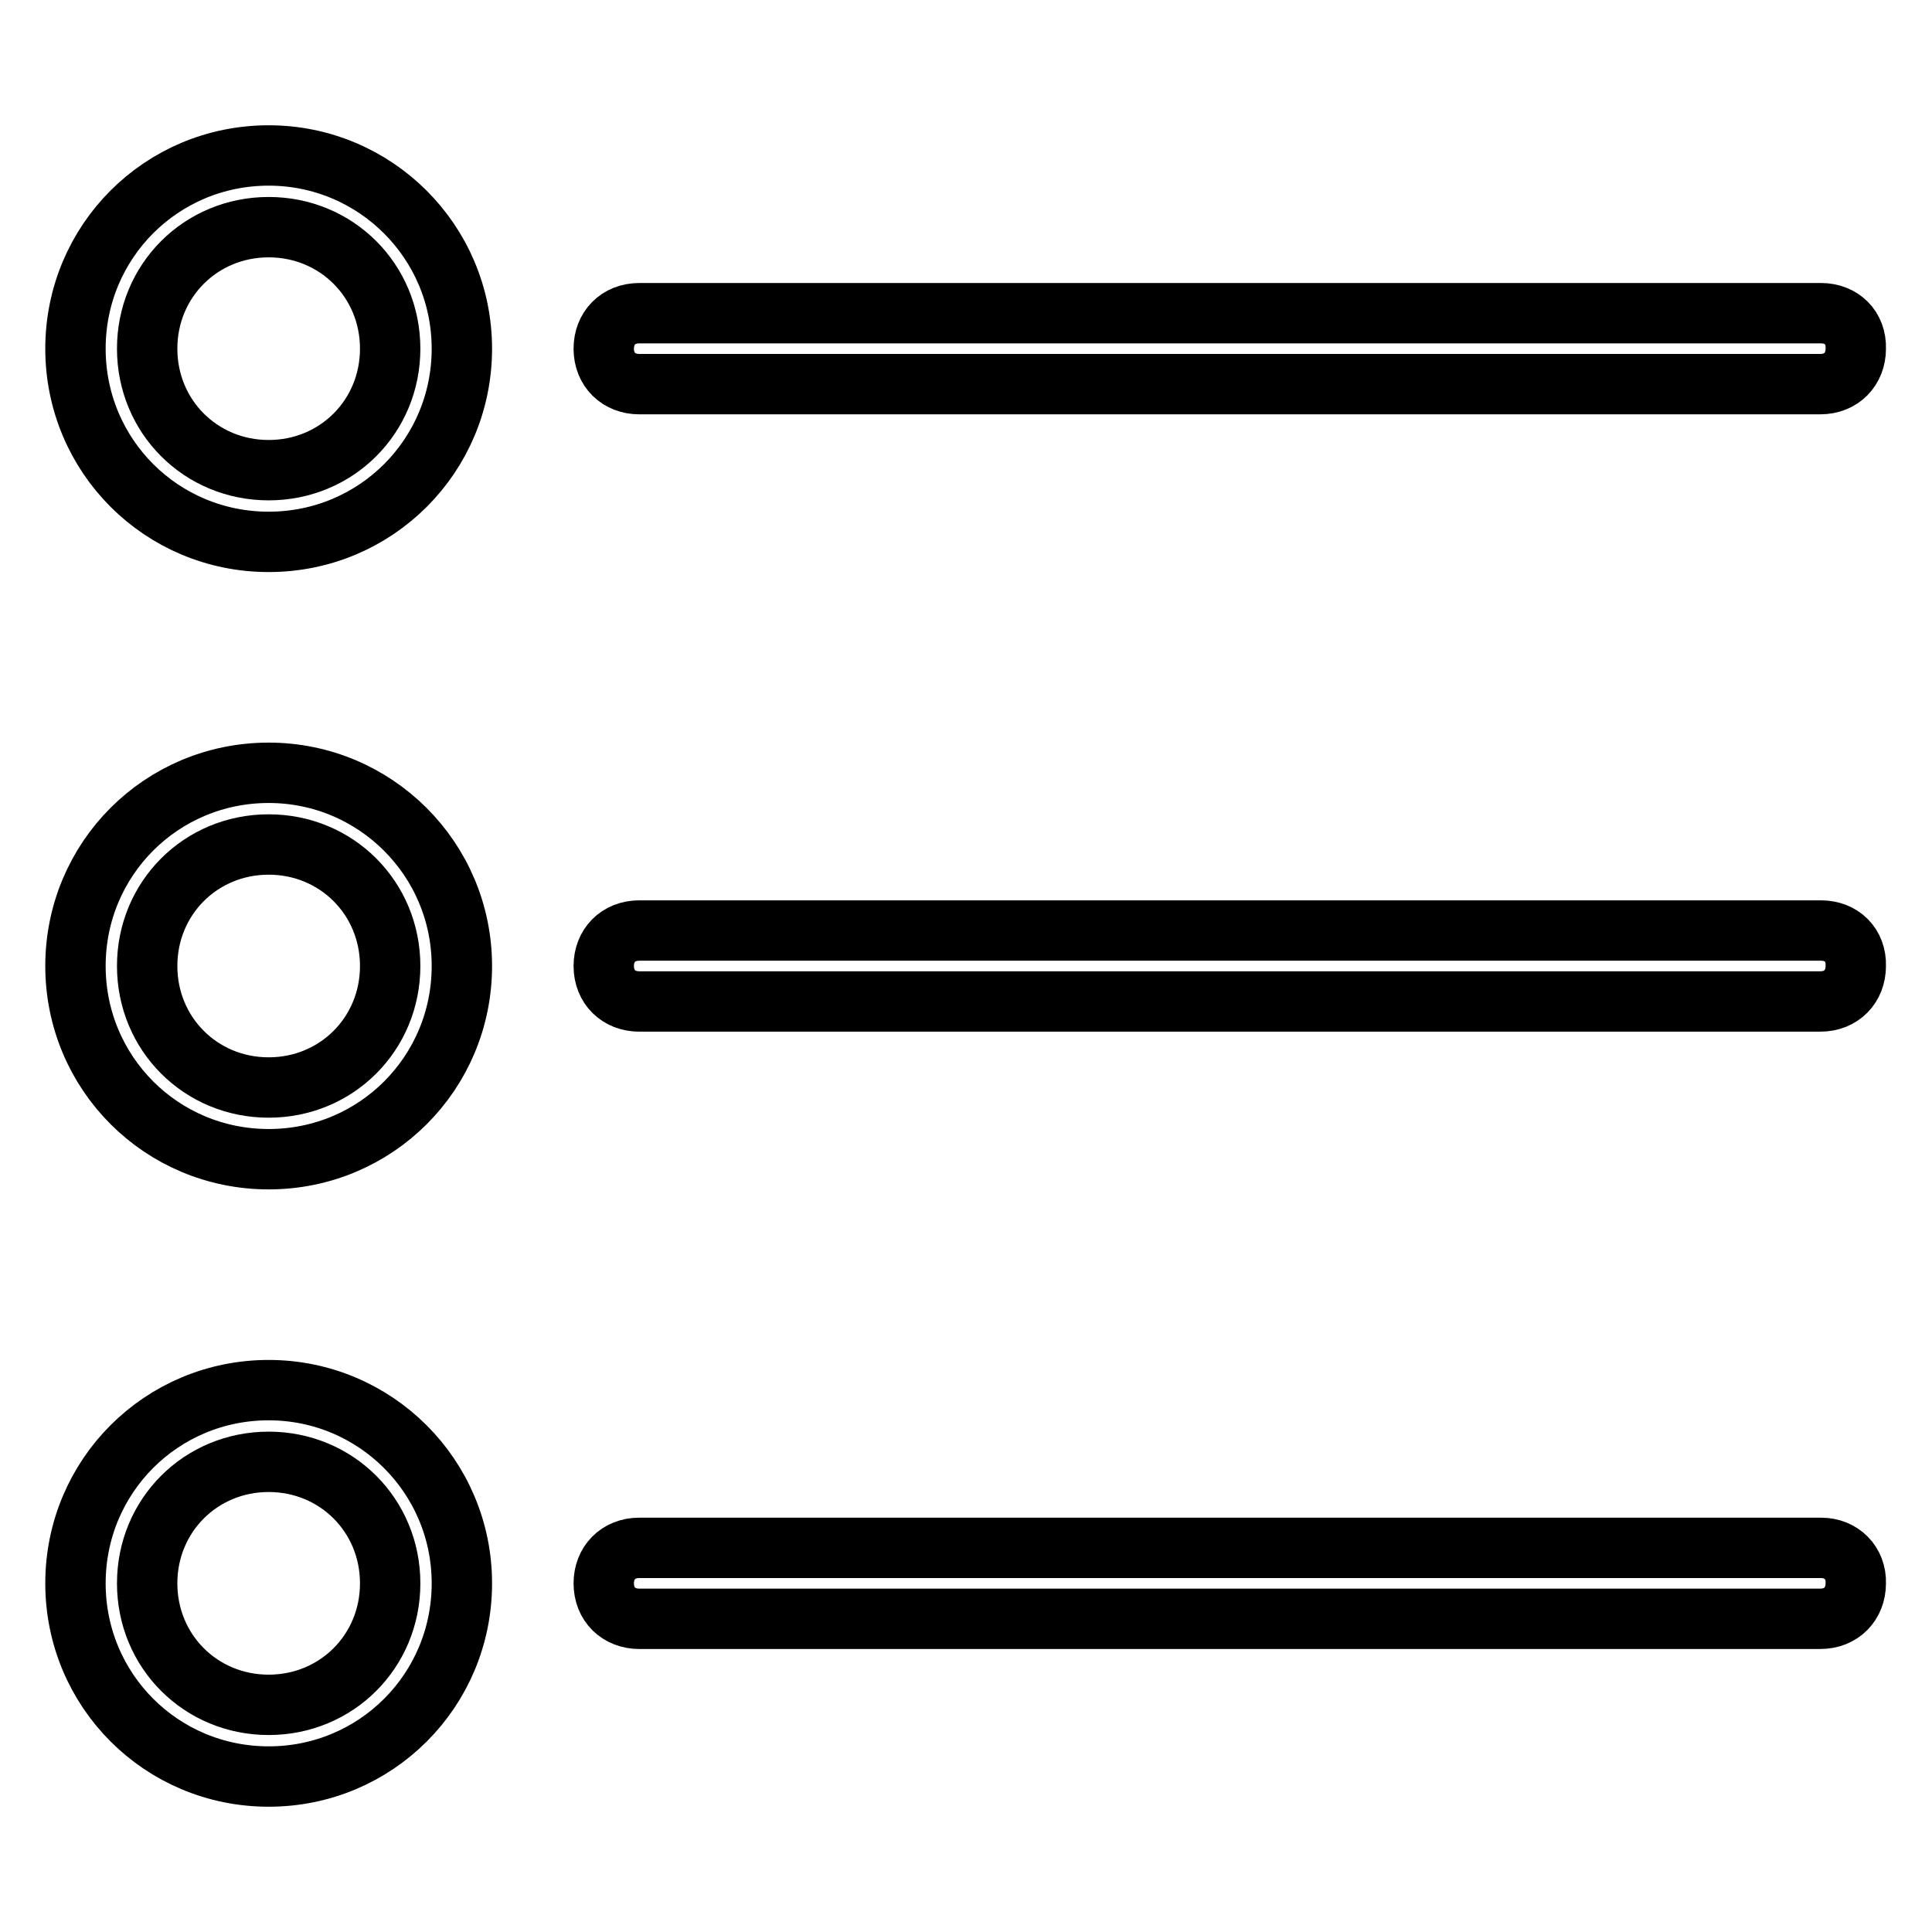 <?xml version="1.0" encoding="utf-8"?>
<!-- Svg Vector Icons : http://www.onlinewebfonts.com/icon -->
<!DOCTYPE svg PUBLIC "-//W3C//DTD SVG 1.1//EN" "http://www.w3.org/Graphics/SVG/1.1/DTD/svg11.dtd">
<svg version="1.1" xmlns="http://www.w3.org/2000/svg" xmlns:xlink="http://www.w3.org/1999/xlink" x="0px" y="0px" viewBox="0 0 256 256" enable-background="new 0 0 256 256" xml:space="preserve">
<g> <path stroke-width="8" fill-opacity="0" stroke="#000000"  d="M241.3,41.5H84.7c-2.8,0-4.7,2-4.7,4.7l0,0c0,2.8,2,4.7,4.7,4.7h156.5c2.8,0,4.7-2,4.7-4.7l0,0 C246,43.4,244,41.5,241.3,41.5z"/> <path stroke-width="8" fill-opacity="0" stroke="#000000"  d="M35.6,20.6C21.4,20.6,10,32,10,46.2s11.4,25.6,25.6,25.6c14.2,0,25.6-11.4,25.6-25.6S49.7,20.6,35.6,20.6z  M35.6,62.3c-9,0-16.1-7.1-16.1-16.1c0-9,7.1-16.1,16.1-16.1c9,0,16.1,7.1,16.1,16.1C51.7,55.2,44.6,62.3,35.6,62.3z"/> <path stroke-width="8" fill-opacity="0" stroke="#000000"  d="M35.6,184.2c-14.2,0-25.6,11.4-25.6,25.6s11.4,25.6,25.6,25.6c14.2,0,25.6-11.4,25.6-25.6 S49.7,184.2,35.6,184.2z M35.6,225.9c-9,0-16.1-7.1-16.1-16.1s7.1-16.1,16.1-16.1c9,0,16.1,7.1,16.1,16.1S44.6,225.9,35.6,225.9z" /> <path stroke-width="8" fill-opacity="0" stroke="#000000"  d="M35.6,102.4C21.4,102.4,10,113.8,10,128s11.4,25.6,25.6,25.6c14.2,0,25.6-11.4,25.6-25.6 S49.7,102.4,35.6,102.4z M35.6,144.1c-9,0-16.1-7.1-16.1-16.1c0-9,7.1-16.1,16.1-16.1c9,0,16.1,7.1,16.1,16.1 C51.7,137,44.6,144.1,35.6,144.1z"/> <path stroke-width="8" fill-opacity="0" stroke="#000000"  d="M241.3,123.3H84.7c-2.8,0-4.7,2-4.7,4.7l0,0c0,2.8,2,4.7,4.7,4.7h156.5c2.8,0,4.7-2,4.7-4.7l0,0 C246,125.2,244,123.3,241.3,123.3z"/> <path stroke-width="8" fill-opacity="0" stroke="#000000"  d="M241.3,205.1H84.7c-2.8,0-4.7,2-4.7,4.7l0,0c0,2.8,2,4.7,4.7,4.7h156.5c2.8,0,4.7-2,4.7-4.7l0,0 C246,207.1,244,205.1,241.3,205.1z"/></g>
</svg>